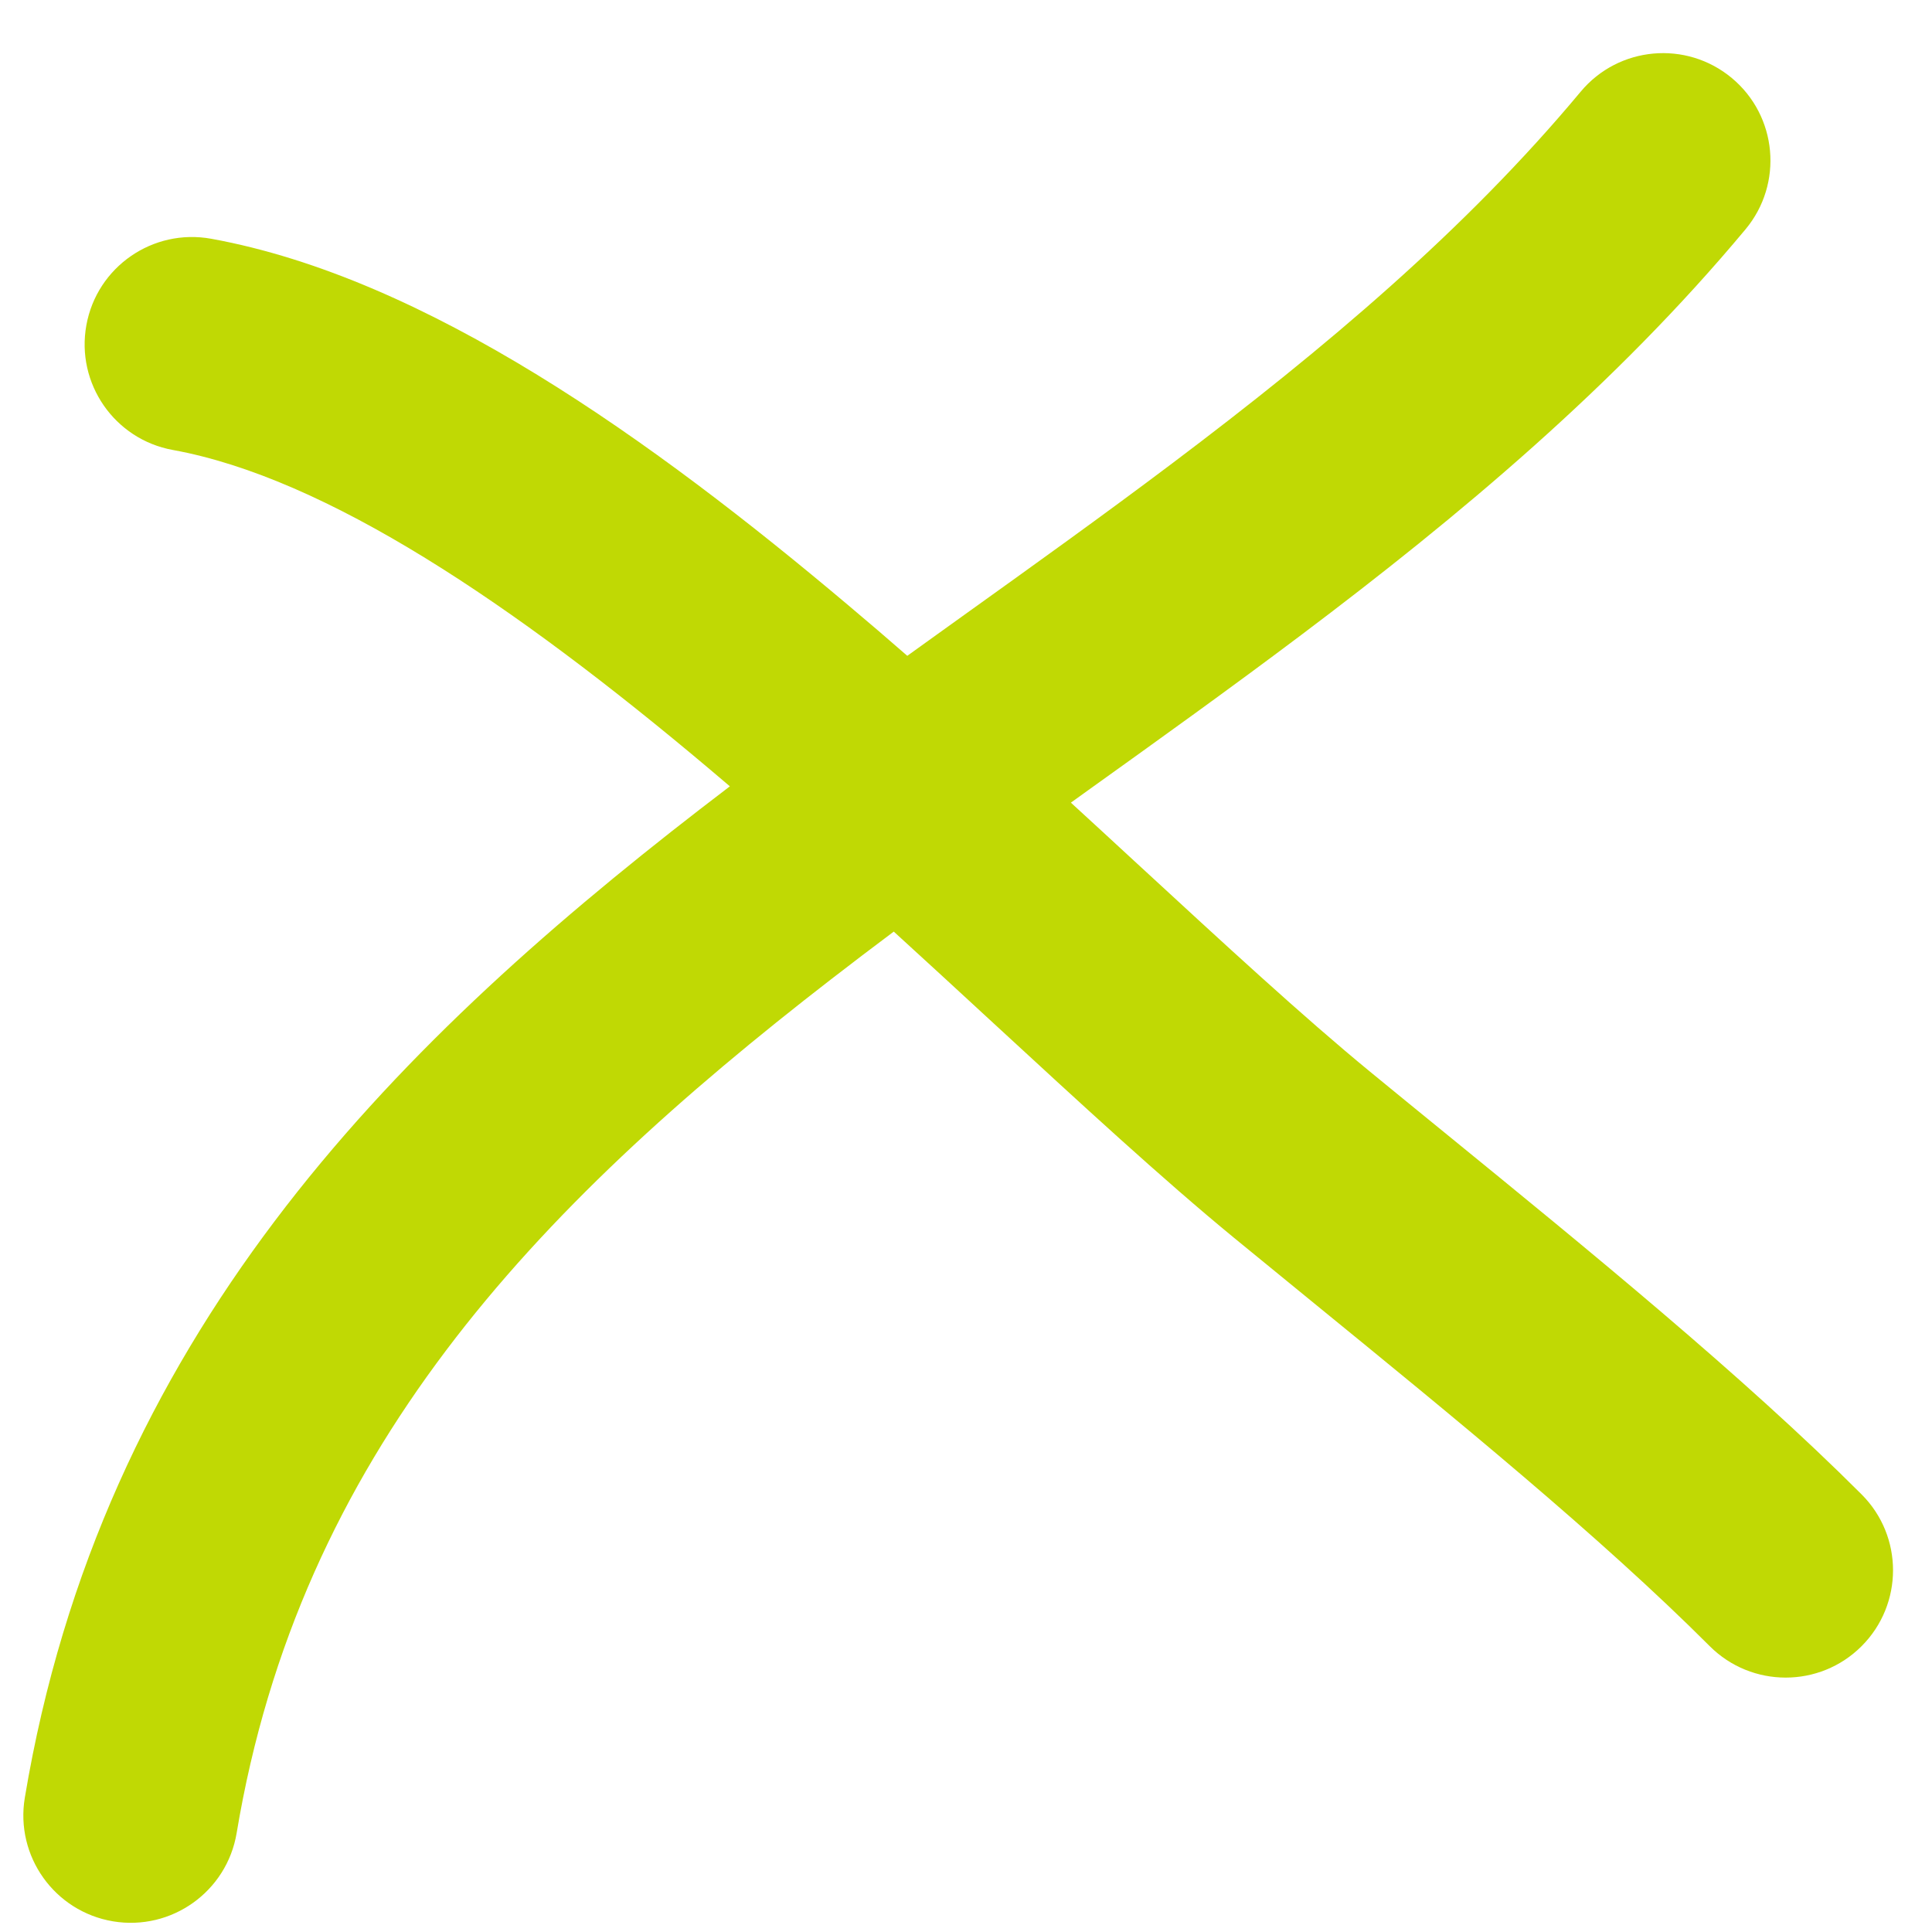 <?xml version="1.0" encoding="UTF-8"?> <svg xmlns="http://www.w3.org/2000/svg" width="31" height="31" viewBox="0 0 31 31" fill="none"><path fill-rule="evenodd" clip-rule="evenodd" d="M28.009 3.678C28.617 2.947 28.519 1.861 27.788 1.252C27.057 0.643 25.971 0.741 25.362 1.472C23.522 3.68 21.265 5.585 18.806 7.437C17.708 8.264 16.585 9.069 15.446 9.885L15.038 10.178C14.878 10.293 14.718 10.408 14.558 10.523C14.244 10.249 13.927 9.977 13.608 9.709C10.479 7.071 6.852 4.46 3.389 3.831C2.453 3.661 1.556 4.281 1.386 5.217C1.216 6.153 1.837 7.05 2.773 7.22C5.236 7.668 8.234 9.685 11.388 12.343C11.496 12.434 11.604 12.525 11.711 12.617C11.55 12.739 11.389 12.863 11.23 12.986C6.239 16.847 1.628 21.472 0.398 28.846C0.242 29.785 0.876 30.672 1.814 30.829C2.753 30.985 3.64 30.351 3.797 29.413C4.808 23.344 8.559 19.408 13.338 15.711C13.669 15.455 14.003 15.201 14.341 14.948C14.852 15.414 15.356 15.878 15.85 16.334L15.962 16.437C17.33 17.698 18.644 18.911 19.8 19.861C20.223 20.208 20.655 20.561 21.093 20.918L21.093 20.918C23.323 22.737 25.678 24.657 27.434 26.414C28.107 27.086 29.198 27.086 29.87 26.414C30.543 25.741 30.543 24.65 29.87 23.978C27.977 22.085 25.453 20.027 23.228 18.213L23.228 18.213C22.801 17.865 22.385 17.526 21.987 17.199C20.908 16.313 19.657 15.158 18.247 13.858L18.247 13.858L18.186 13.802C17.859 13.5 17.524 13.191 17.183 12.879L17.454 12.684L17.454 12.684C18.589 11.871 19.745 11.042 20.878 10.189C23.416 8.278 25.918 6.186 28.009 3.678Z" fill="#C0D904"></path></svg> 